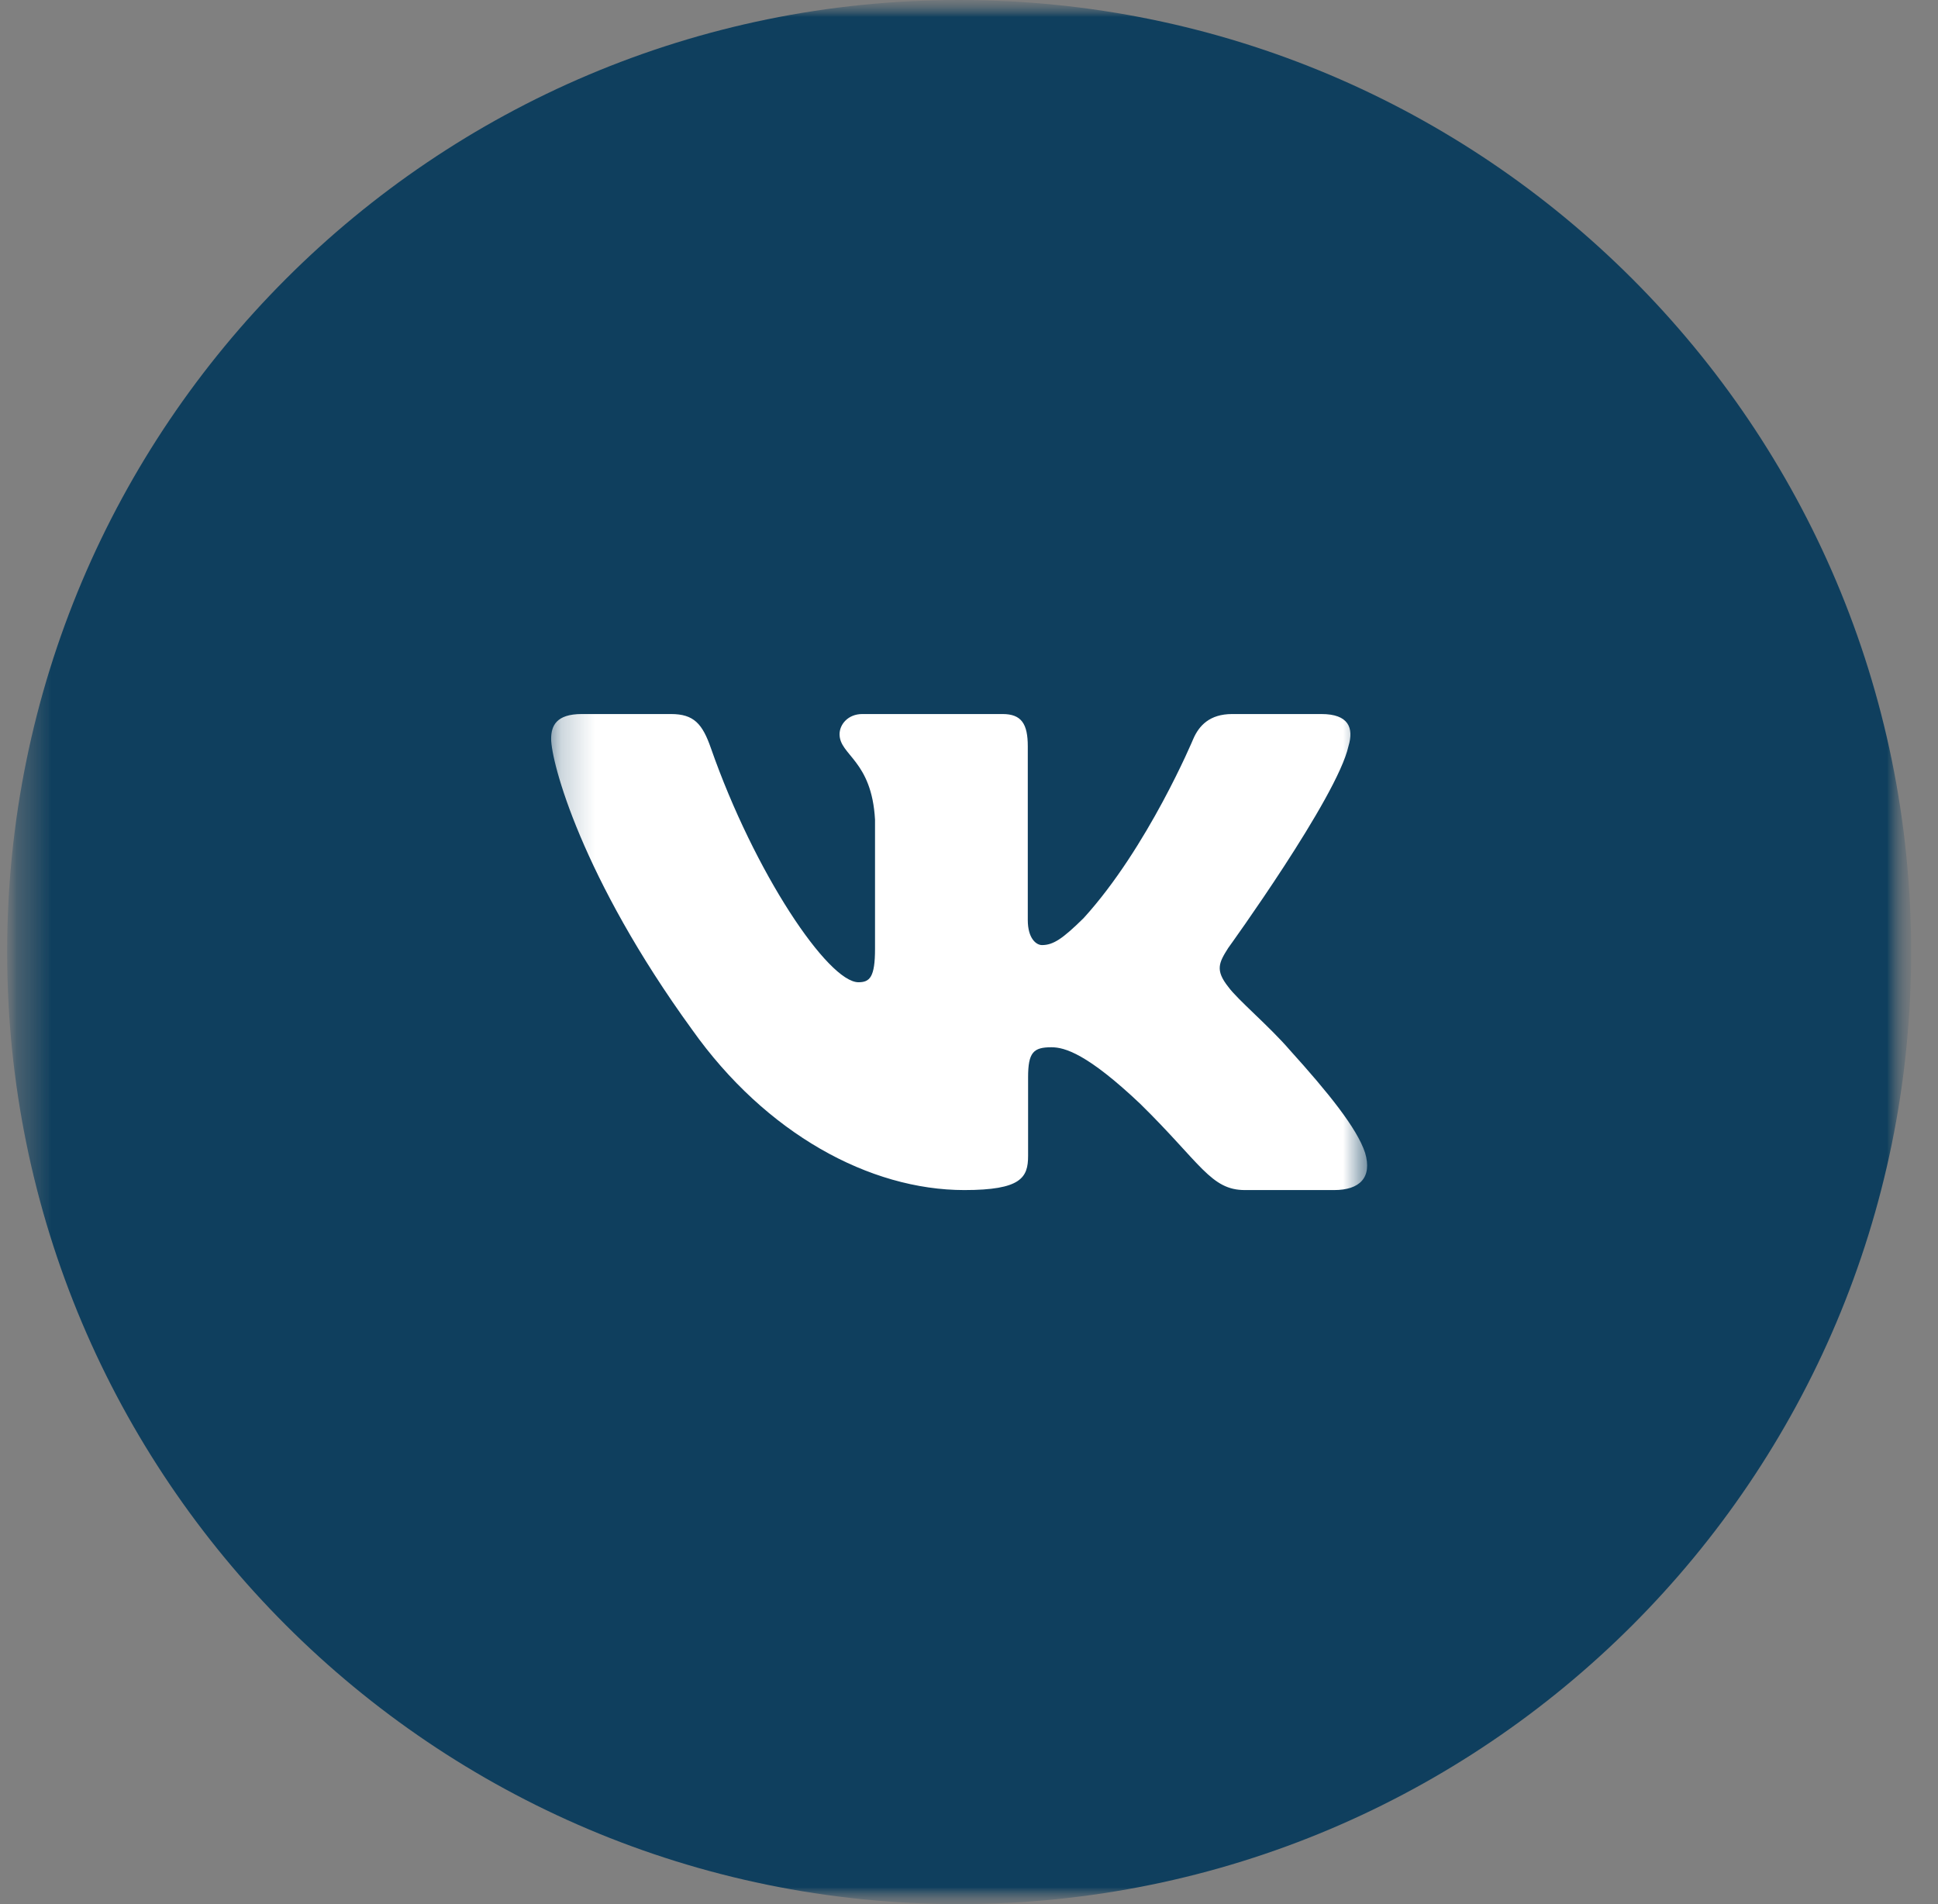 <?xml version="1.0" encoding="UTF-8"?> <svg xmlns="http://www.w3.org/2000/svg" width="57" height="56" viewBox="0 0 57 56" fill="none"><rect x="0" y="0" width="57" height="56" fill="#808080" stroke="none"/><g clip-path="url(#clip0_253_2)"><g clip-path="url(#clip1_253_2)"><mask id="mask0_253_2" style="mask-type:luminance" maskUnits="userSpaceOnUse" x="0" y="0" width="57" height="56"><path d="M56.21 0H0.21V56H56.21V0Z" fill="white"></path></mask><g mask="url(#mask0_253_2)"><mask id="mask1_253_2" style="mask-type:luminance" maskUnits="userSpaceOnUse" x="0" y="0" width="57" height="56"><path d="M56.21 0H0.21V56H56.21V0Z" fill="white"></path></mask><g mask="url(#mask1_253_2)"><mask id="mask2_253_2" style="mask-type:luminance" maskUnits="userSpaceOnUse" x="0" y="0" width="57" height="56"><path d="M56.21 0H0.21V56H56.21V0Z" fill="white"></path></mask><g mask="url(#mask2_253_2)"><path d="M28.21 56C43.674 56 56.21 43.464 56.21 28C56.21 12.536 43.674 0 28.21 0C12.746 0 0.21 12.536 0.21 28C0.21 43.464 12.746 56 28.21 56Z" fill="#0F3F5E"></path><mask id="mask3_253_2" style="mask-type:luminance" maskUnits="userSpaceOnUse" x="16" y="16" width="25" height="24"><path d="M40.21 16H16.21V40H40.21V16Z" fill="white"></path></mask><g mask="url(#mask3_253_2)"><path fill-rule="evenodd" clip-rule="evenodd" d="M39.66 21.948C39.826 21.402 39.66 21 38.865 21H36.24C35.572 21 35.264 21.347 35.097 21.73C35.097 21.73 33.762 24.926 31.871 27.002C31.259 27.604 30.981 27.795 30.647 27.795C30.48 27.795 30.229 27.604 30.229 27.057V21.948C30.229 21.292 30.045 21 29.489 21H25.361C24.944 21 24.693 21.304 24.693 21.593C24.693 22.214 25.639 22.358 25.736 24.106V27.904C25.736 28.737 25.583 28.888 25.249 28.888C24.359 28.888 22.194 25.677 20.909 22.003C20.66 21.288 20.408 21 19.737 21H17.11C16.36 21 16.21 21.347 16.21 21.73C16.21 22.412 17.1 25.8 20.355 30.281C22.525 33.341 25.58 35 28.363 35C30.032 35 30.238 34.632 30.238 33.997V31.684C30.238 30.947 30.396 30.8 30.925 30.8C31.315 30.8 31.982 30.992 33.54 32.467C35.32 34.216 35.613 35 36.615 35H39.24C39.99 35 40.366 34.632 40.15 33.904C39.912 33.18 39.062 32.129 37.935 30.882C37.323 30.172 36.405 29.407 36.126 29.024C35.737 28.533 35.848 28.314 36.126 27.877C36.126 27.877 39.327 23.451 39.66 21.948Z" fill="white"></path></g></g></g></g></g></g><defs><clipPath id="clip0_253_2"><rect width="57" height="56" fill="white"></rect></clipPath><clipPath id="clip1_253_2"><rect width="57" height="56" fill="white"></rect></clipPath></defs></svg> 